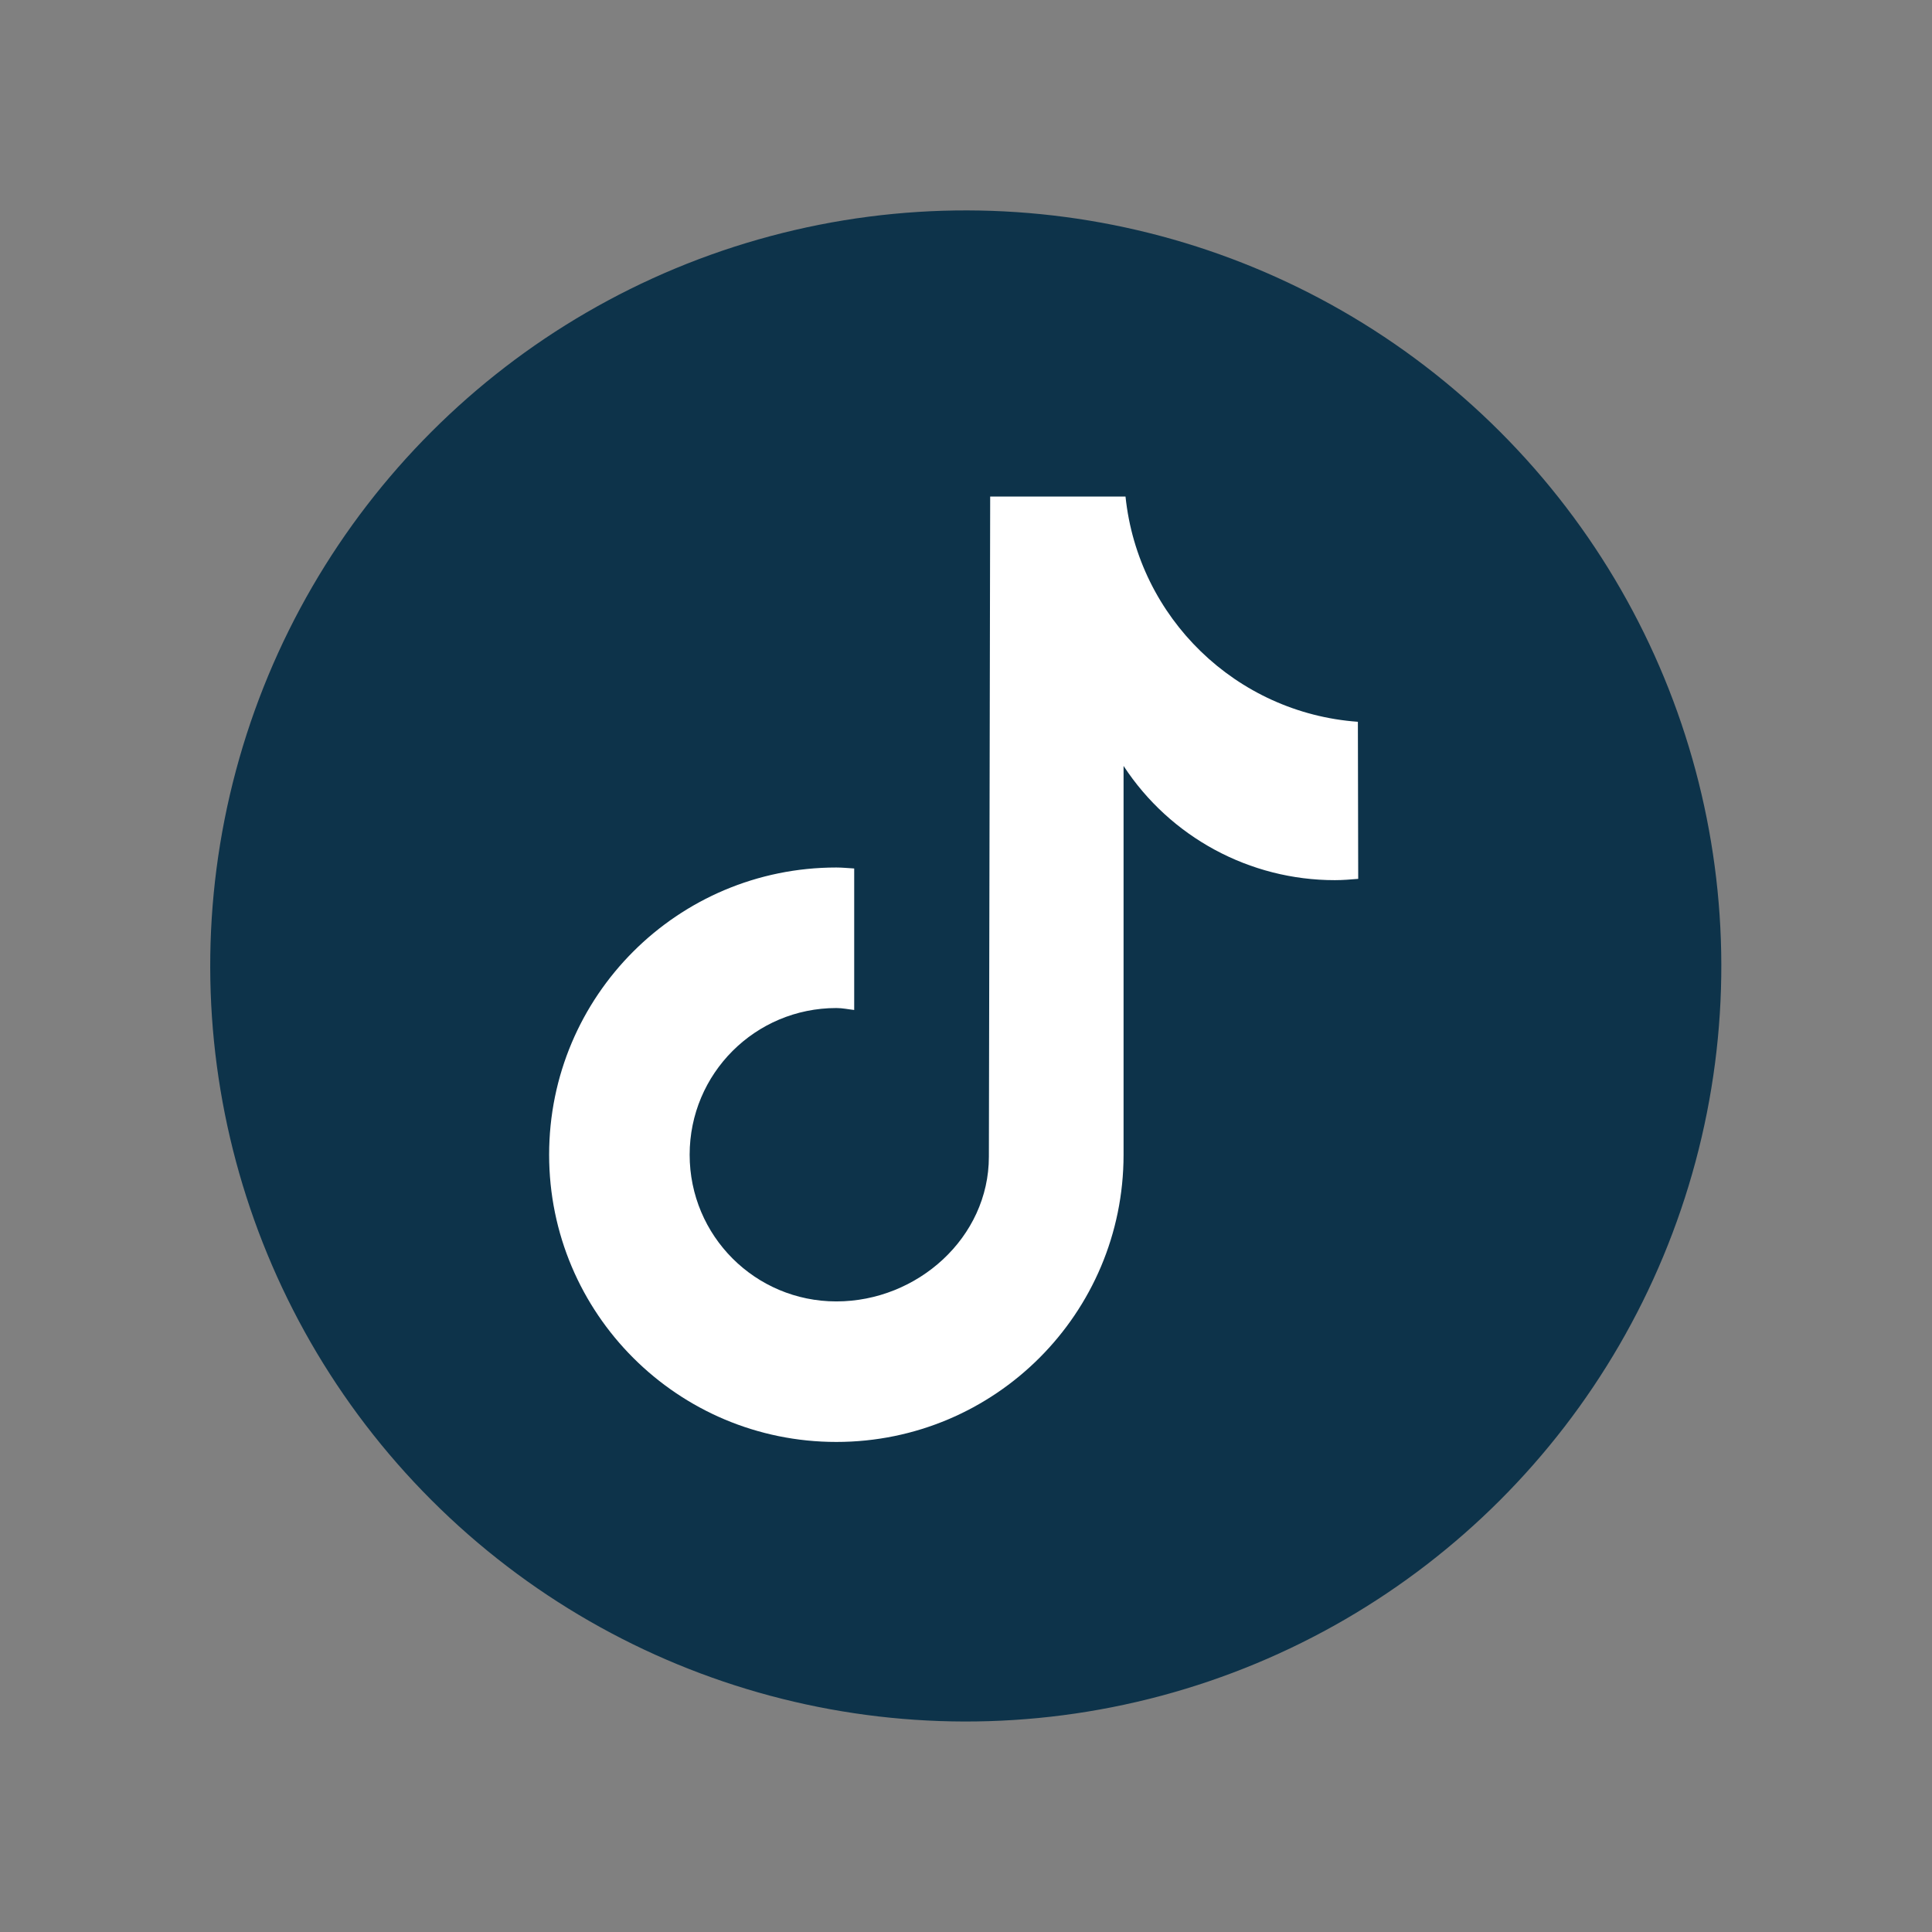 <svg xmlns="http://www.w3.org/2000/svg" id="Layer_1" viewBox="0 0 595.3 595.3"><rect x="0" y="0" width="595.3" height="595.3" fill="#808080" stroke="none"/><style>.st0{fill:#fff}</style><ellipse transform="rotate(-45.001 297.636 297.643)" fill="#0d334a" cx="297.6" cy="297.6" rx="232.8" ry="232.8"/><path class="st0" d="M418.5 270.8c-2.4.2-4.8.4-7.2.4-26.2 0-50.7-13.2-65.1-35.2v119.8c0 48.9-39.6 88.5-88.5 88.5s-88.5-39.6-88.5-88.5 39.6-88.5 88.5-88.5c1.8 0 3.7.2 5.5.3v43.6c-1.8-.2-3.6-.6-5.5-.6-25 0-45.2 20.2-45.2 45.2 0 25 20.2 45.2 45.2 45.2 25 0 47-19.7 47-44.6l.4-203.4h41.7c3.9 37.4 34.1 66.7 71.6 69.4l.1 48.4"/></svg>
